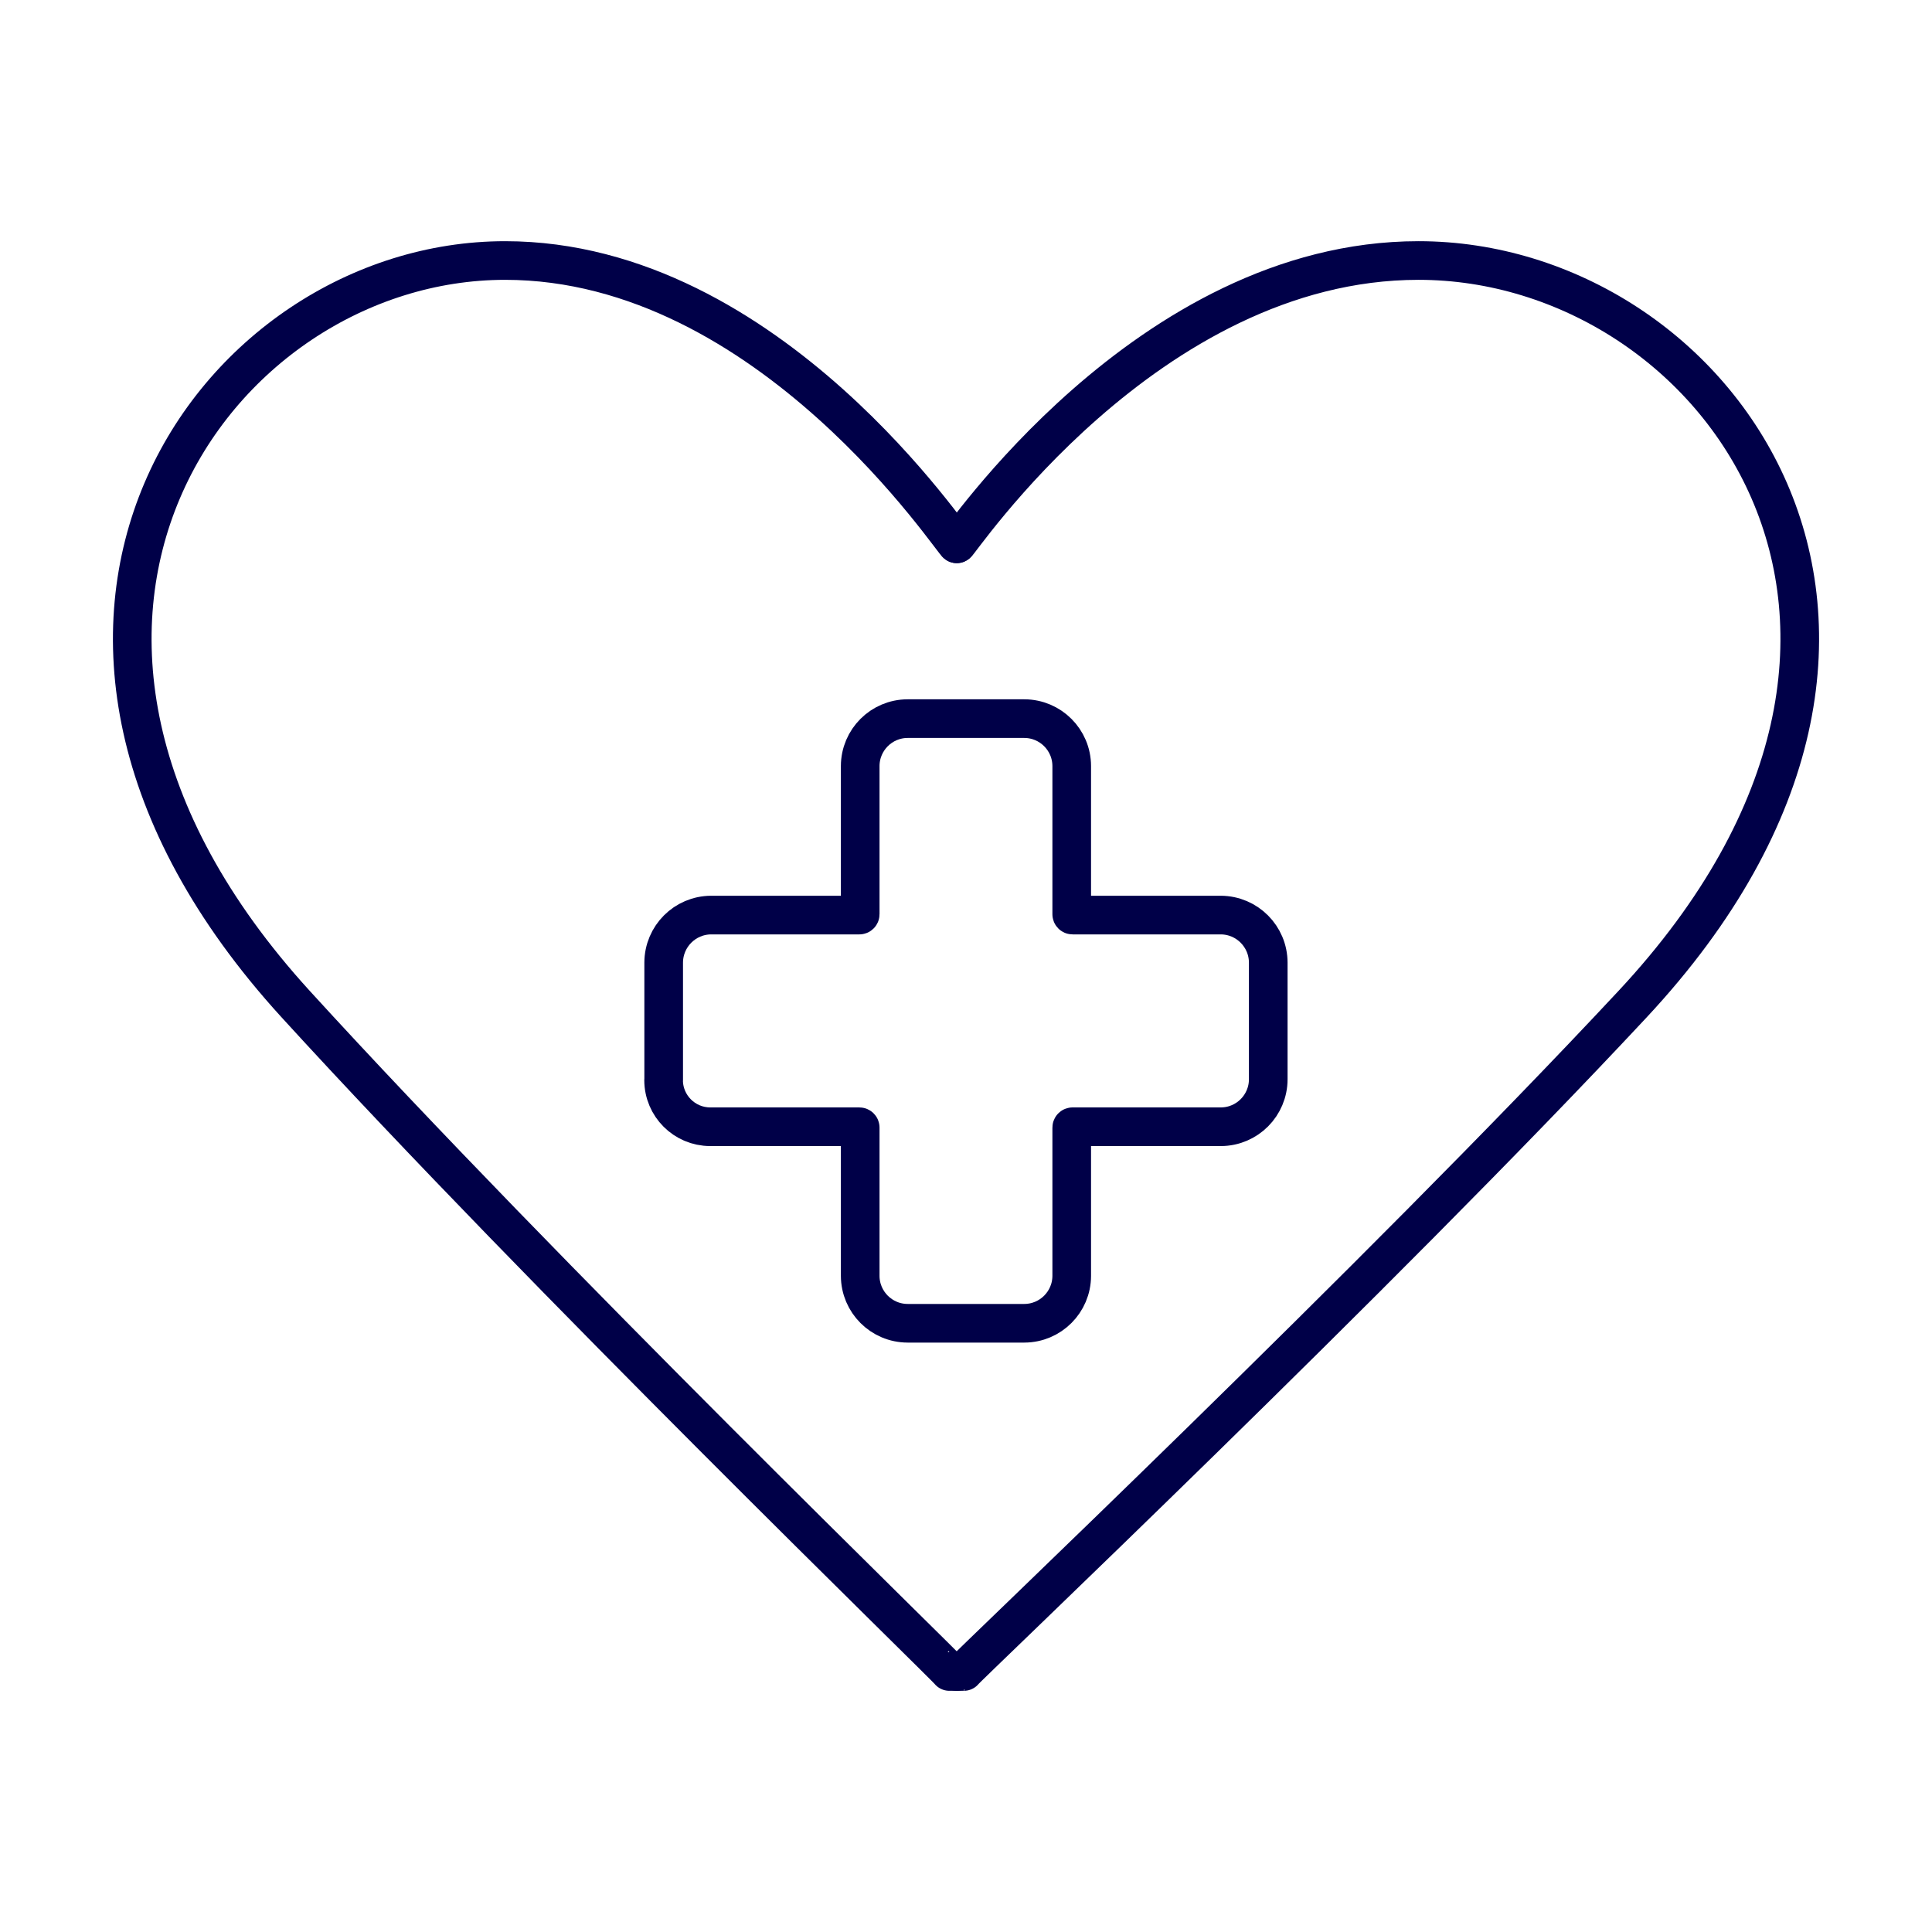 <?xml version="1.0" encoding="UTF-8"?>
<svg id="Layer_1" data-name="Layer 1" xmlns="http://www.w3.org/2000/svg" viewBox="0 0 250 250">
<defs>
    <style>
      .cls-1 {
        fill: none;
        stroke: #000048;
        stroke-linecap: round;
        stroke-linejoin: round;
        stroke-width: 5px;
      }
    </style>
  </defs>
  <path class="cls-1" d="M123.81,216.29h-.96c.24,0-52.51-51.19-84.62-86.39C-6.26,81.1,27.68,33.71,65.36,33.71c34.39,0,58.33,37.2,58.46,36.66"/>
  <path class="cls-1" d="M123.81,70.37c0,.54,24.5-36.66,59.75-36.66,38.54,0,73.25,47.39,27.69,96.23-32.82,35.2-86.77,86.35-86.53,86.35h-.91"/>
  <path class="cls-1" d="M85.88,139.78v-15.22c.01-3.39,2.75-6.13,6.13-6.15h19.19c.06,0,.11-.05.11-.11v-19.18c.01-3.38,2.75-6.12,6.13-6.13h15.11c3.38.01,6.12,2.75,6.13,6.13v19.18c0,.06.05.11.11.11h19.19c3.38.02,6.12,2.76,6.13,6.15v15.09c0,3.39-2.74,6.14-6.13,6.15h-19.19c-.06,0-.11.05-.11.11v19.19c-.01,3.38-2.75,6.12-6.13,6.13h-15.11c-3.38-.01-6.12-2.75-6.13-6.13v-19.19c0-.06-.05-.11-.11-.11h-19.31c-3.32-.01-6.01-2.7-6.02-6.02Z"/>
</svg>